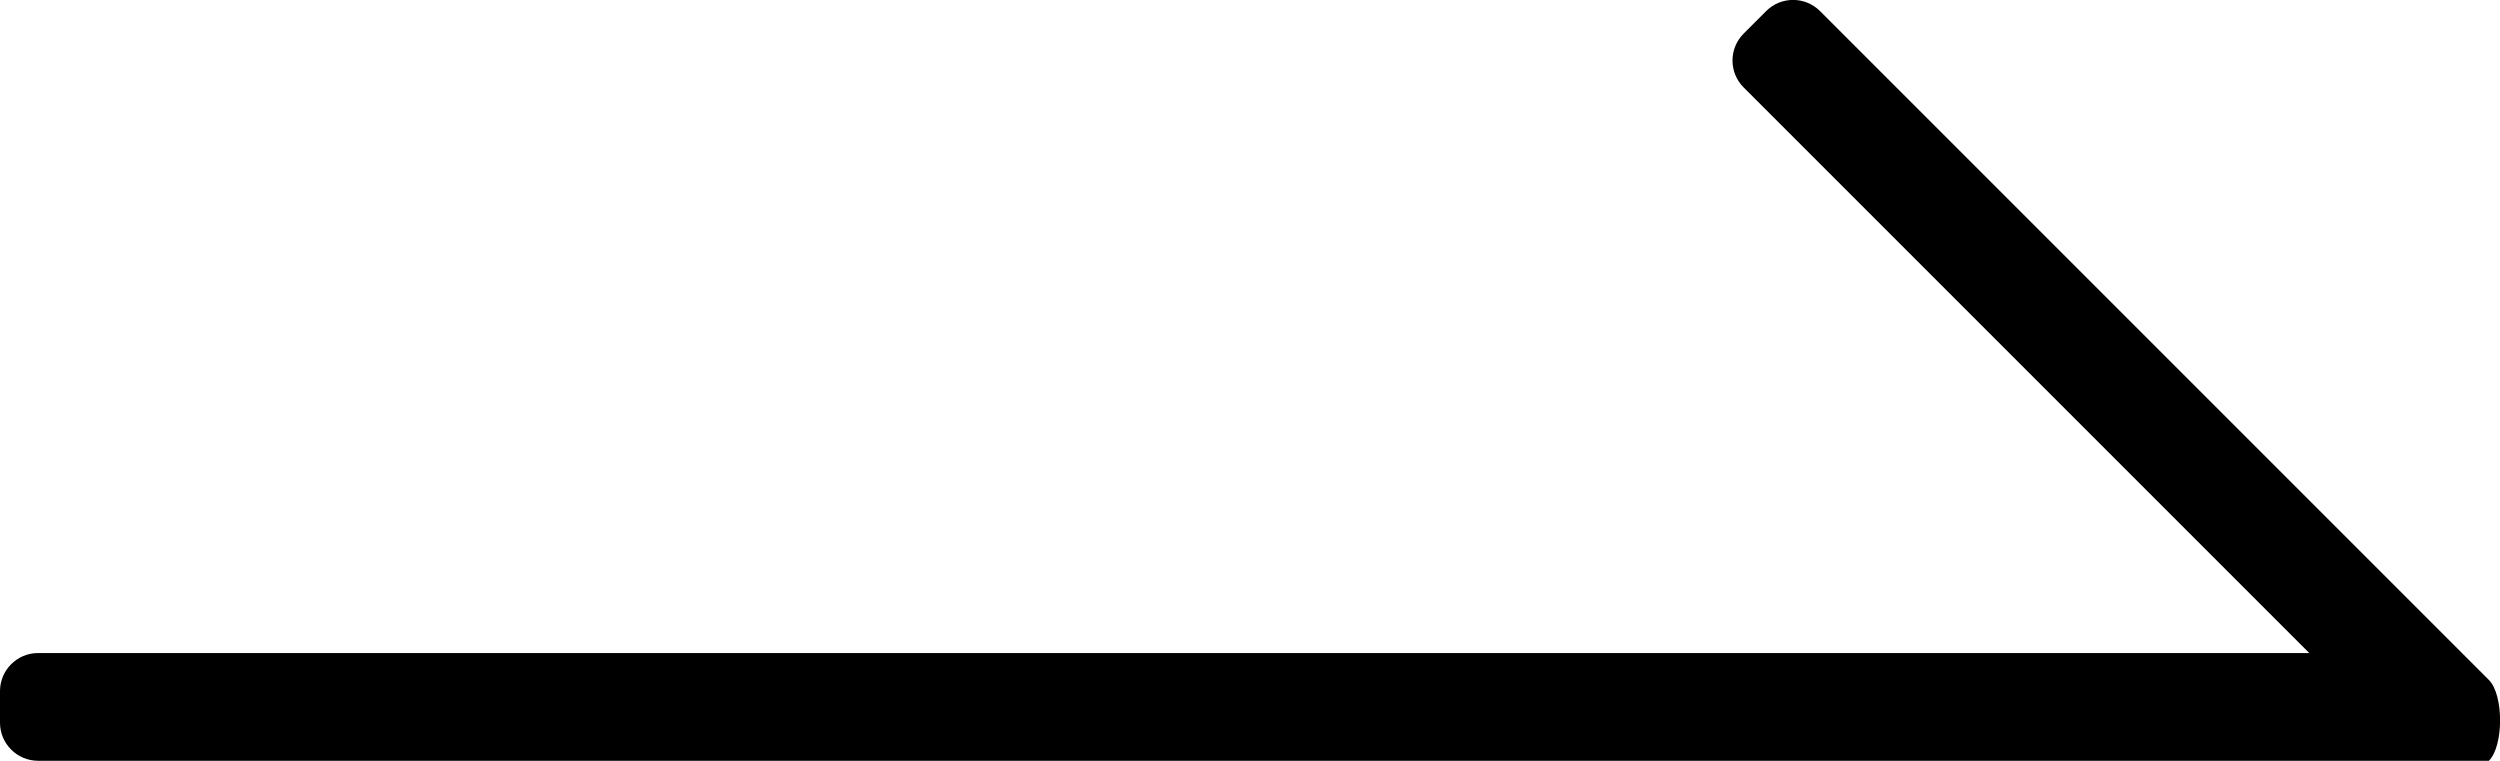 <?xml version="1.0" encoding="utf-8"?>
<!-- Generator: Adobe Illustrator 26.0.3, SVG Export Plug-In . SVG Version: 6.00 Build 0)  -->
<svg version="1.1" id="Calque_1" xmlns="http://www.w3.org/2000/svg" xmlns:xlink="http://www.w3.org/1999/xlink" x="0px" y="0px"
	 viewBox="0 0 789 240.1" style="enable-background:new 0 0 789 240.1;" xml:space="preserve">
<style type="text/css">
	.st0{fill:#000000;}
</style>
<path class="st0" d="M785.5,240.1c4.7-4.7,4.7-20.8,0-25.5L574.4,3.5c-4.7-4.7-12.3-4.7-17,0l-7.1,7.1c-4.7,4.7-4.7,12.3,0,17
	l178.5,178.5H12c-6.6,0-12,5.4-12,12v10c0,6.6,5.4,12,12,12h716.9"/>
</svg>

